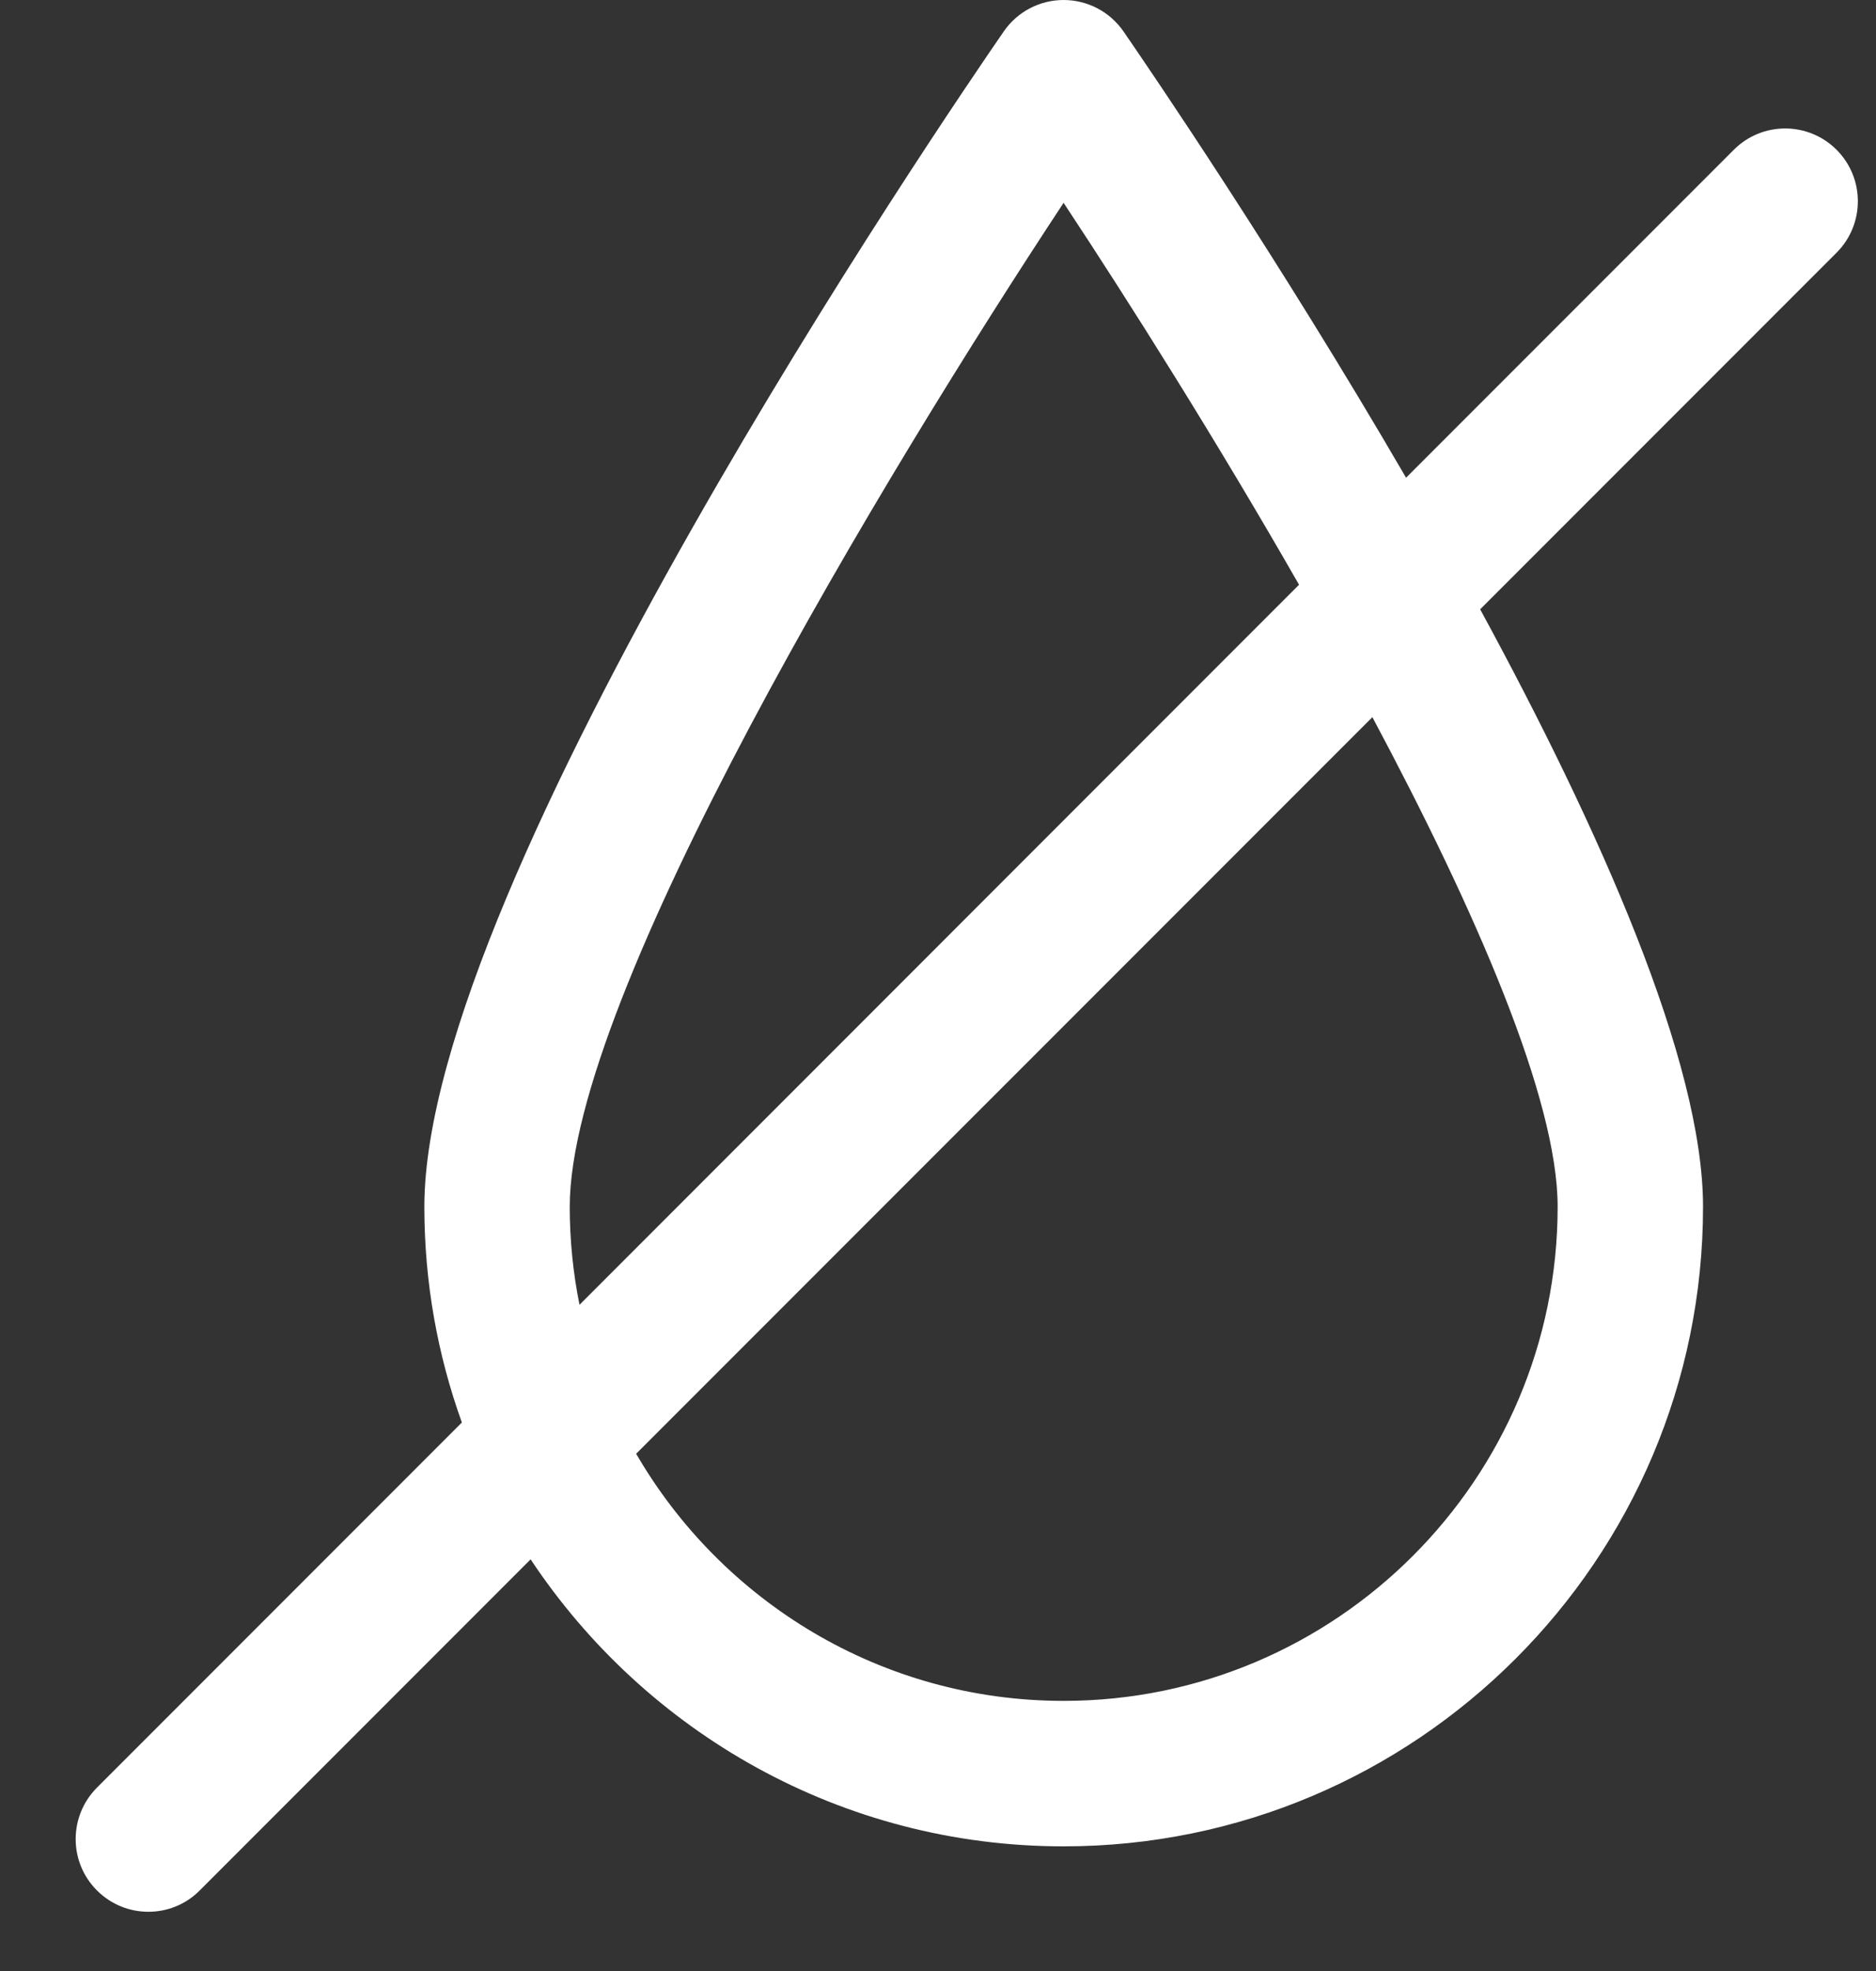 <svg width="20" height="21" viewBox="0 0 20 21" fill="none" xmlns="http://www.w3.org/2000/svg">
<rect x="0" y="0" width="20" height="21" fill="#333333" stroke="none"/>
<path d="M19.58 1.596C19.277 1.293 18.786 1.293 18.484 1.596L14.99 5.09C13.624 2.741 12.27 0.76 11.977 0.334C11.832 0.125 11.594 0 11.339 0C11.084 0 10.846 0.125 10.701 0.335C10.069 1.25 4.524 9.38 4.524 12.857C4.524 13.664 4.665 14.437 4.924 15.156L1.034 19.046C0.731 19.349 0.731 19.84 1.034 20.142C1.185 20.293 1.383 20.369 1.582 20.369C1.78 20.369 1.978 20.294 2.129 20.142L5.657 16.614C6.879 18.455 8.969 19.672 11.339 19.672C15.098 19.672 18.156 16.615 18.156 12.857C18.156 11.309 17.056 8.838 15.78 6.492L19.58 2.692C19.882 2.389 19.882 1.899 19.58 1.596ZM6.074 12.857C6.074 10.603 9.437 5.042 11.339 2.161C12.055 3.244 12.977 4.707 13.849 6.23L6.178 13.902C6.11 13.564 6.074 13.215 6.074 12.857ZM16.606 12.857C16.606 15.76 14.243 18.122 11.339 18.122C9.394 18.122 7.694 17.061 6.782 15.489L14.631 7.641C15.736 9.71 16.606 11.711 16.606 12.857Z" fill="white"/>
</svg>
